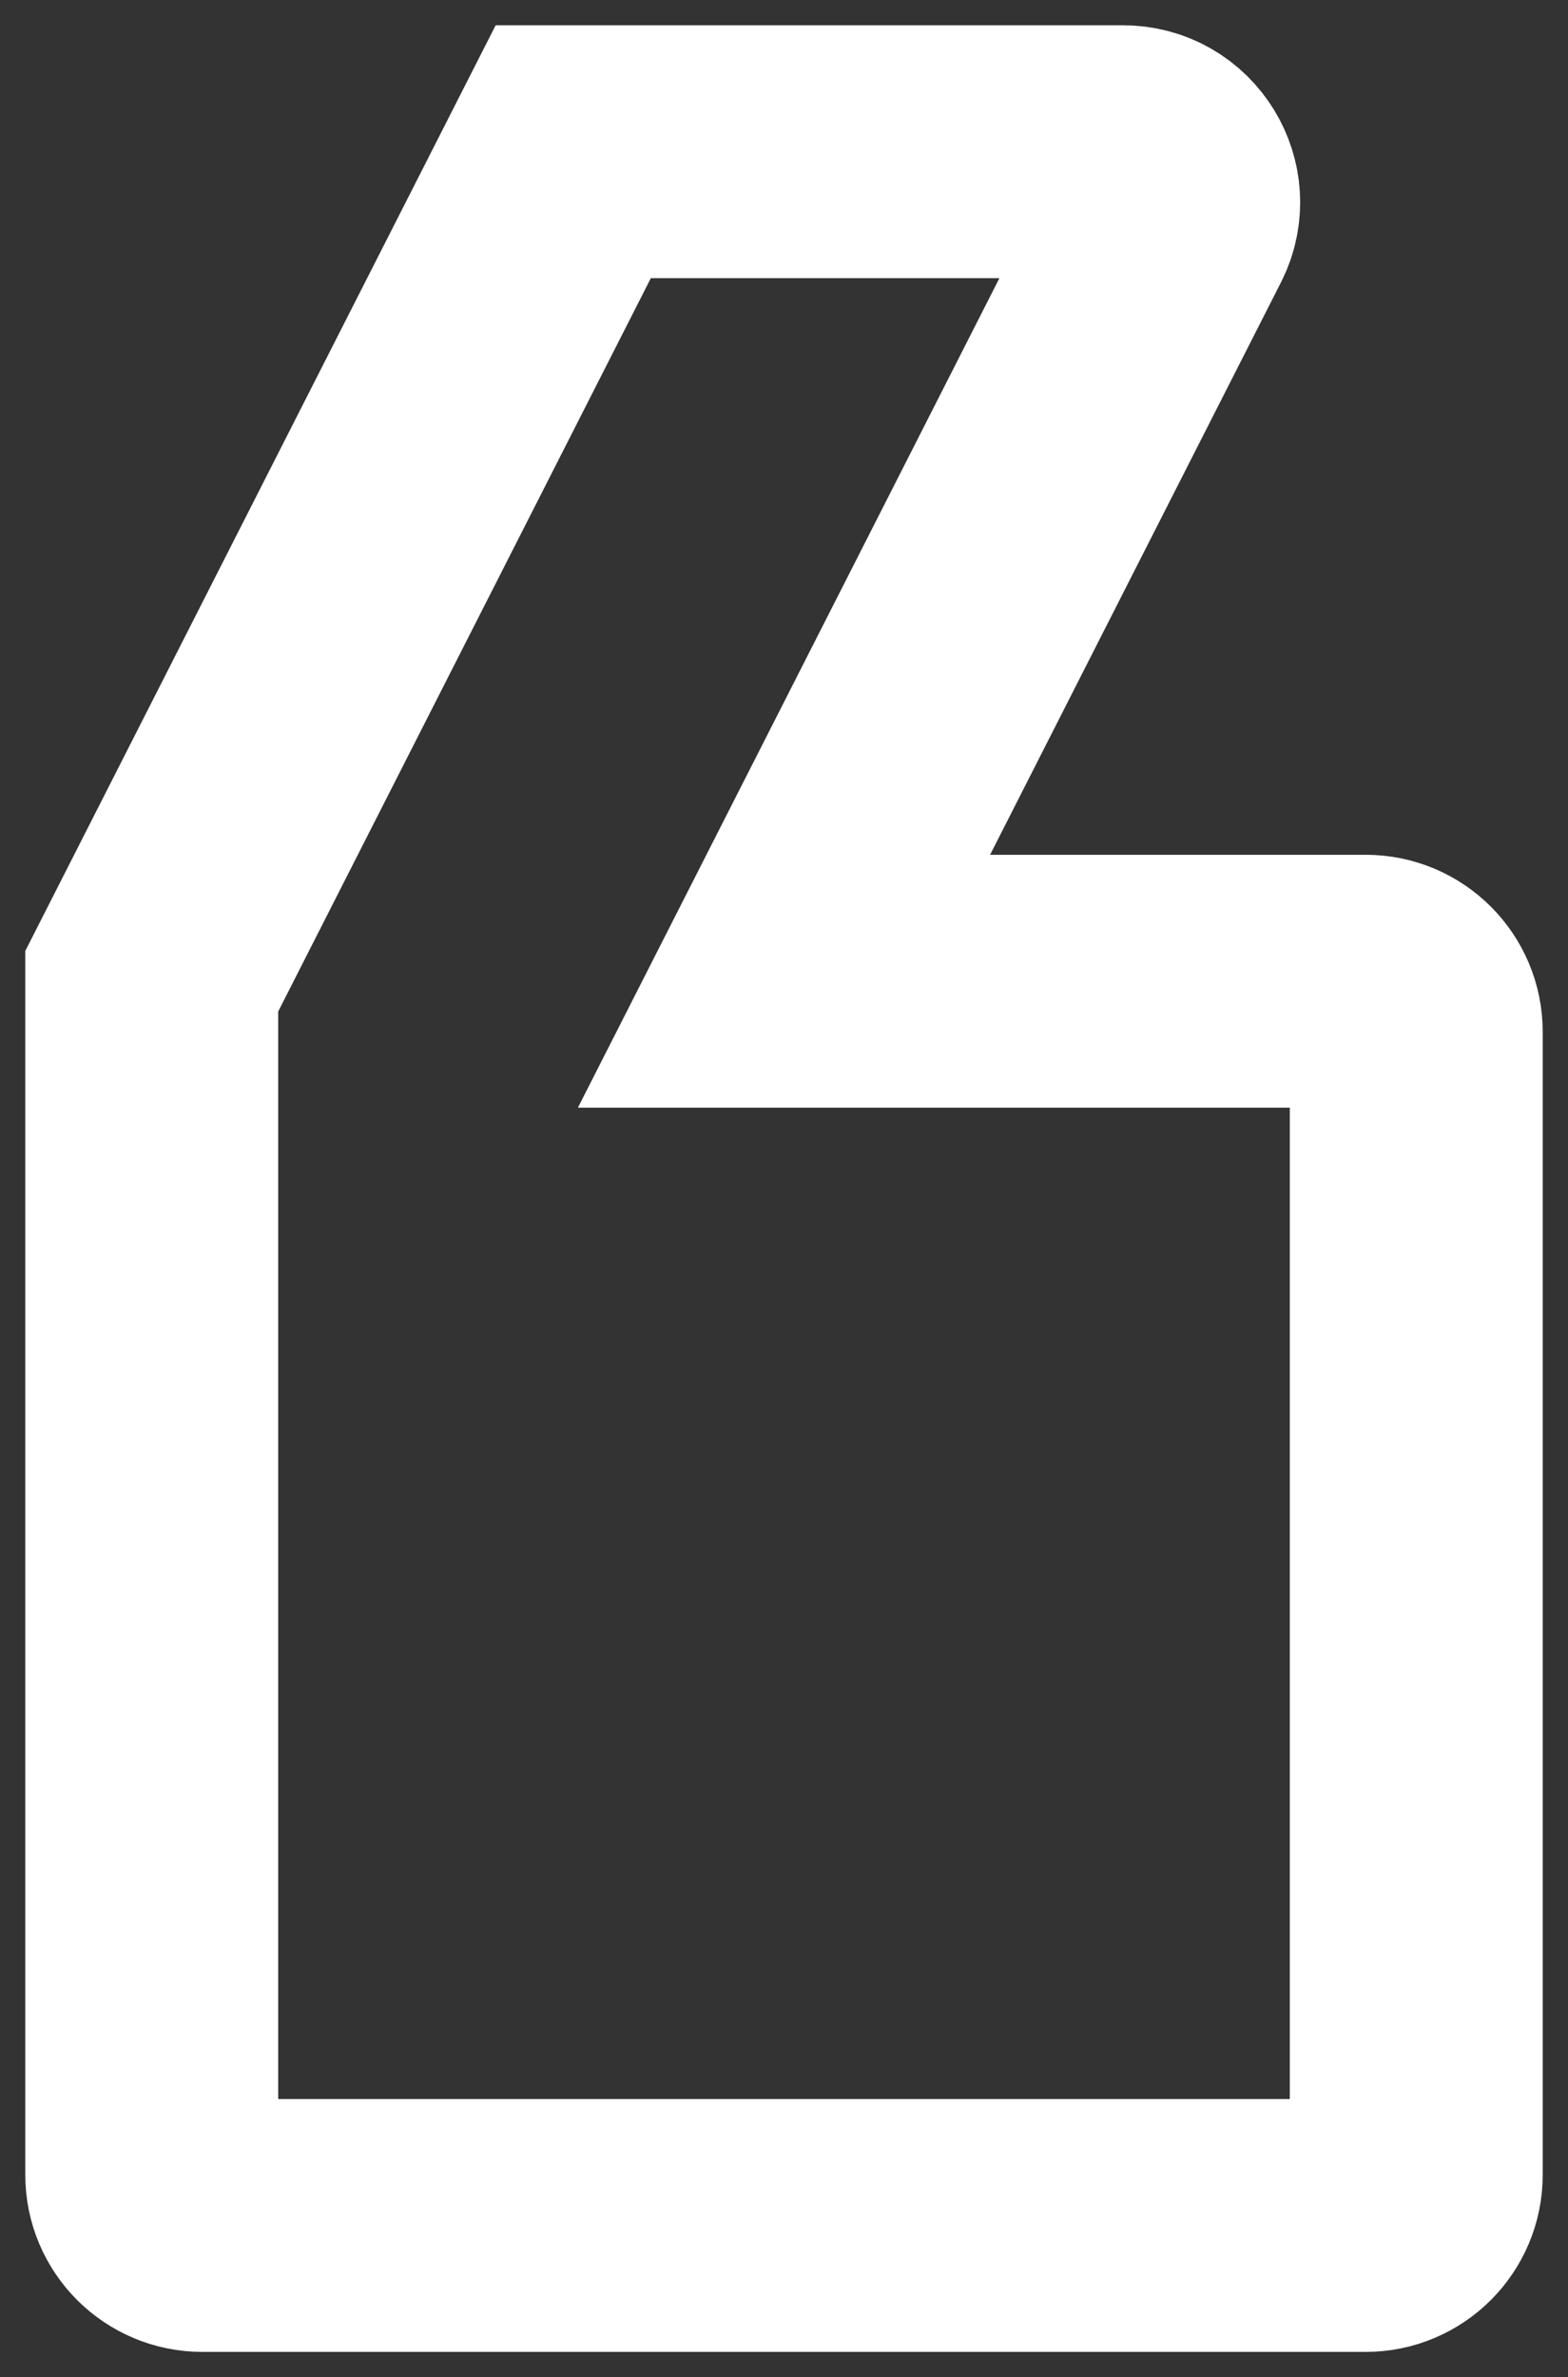 <svg width="31" height="47" viewBox="0 0 31 47" fill="none" xmlns="http://www.w3.org/2000/svg">
<rect x="0" y="0" width="31" height="47" fill="#333333" stroke="none"/>
<path fill-rule="evenodd" clip-rule="evenodd" d="M23.095 4.453C23.433 3.788 22.95 3 22.203 3H11.333L3 19.4L3 43C3 43.552 3.448 44 4 44H27C27.552 44 28 43.552 28 43L28 20.4C28 19.848 27.552 19.4 27 19.4H15.5L23.095 4.453Z" stroke="white" stroke-width="5"/>
</svg>
